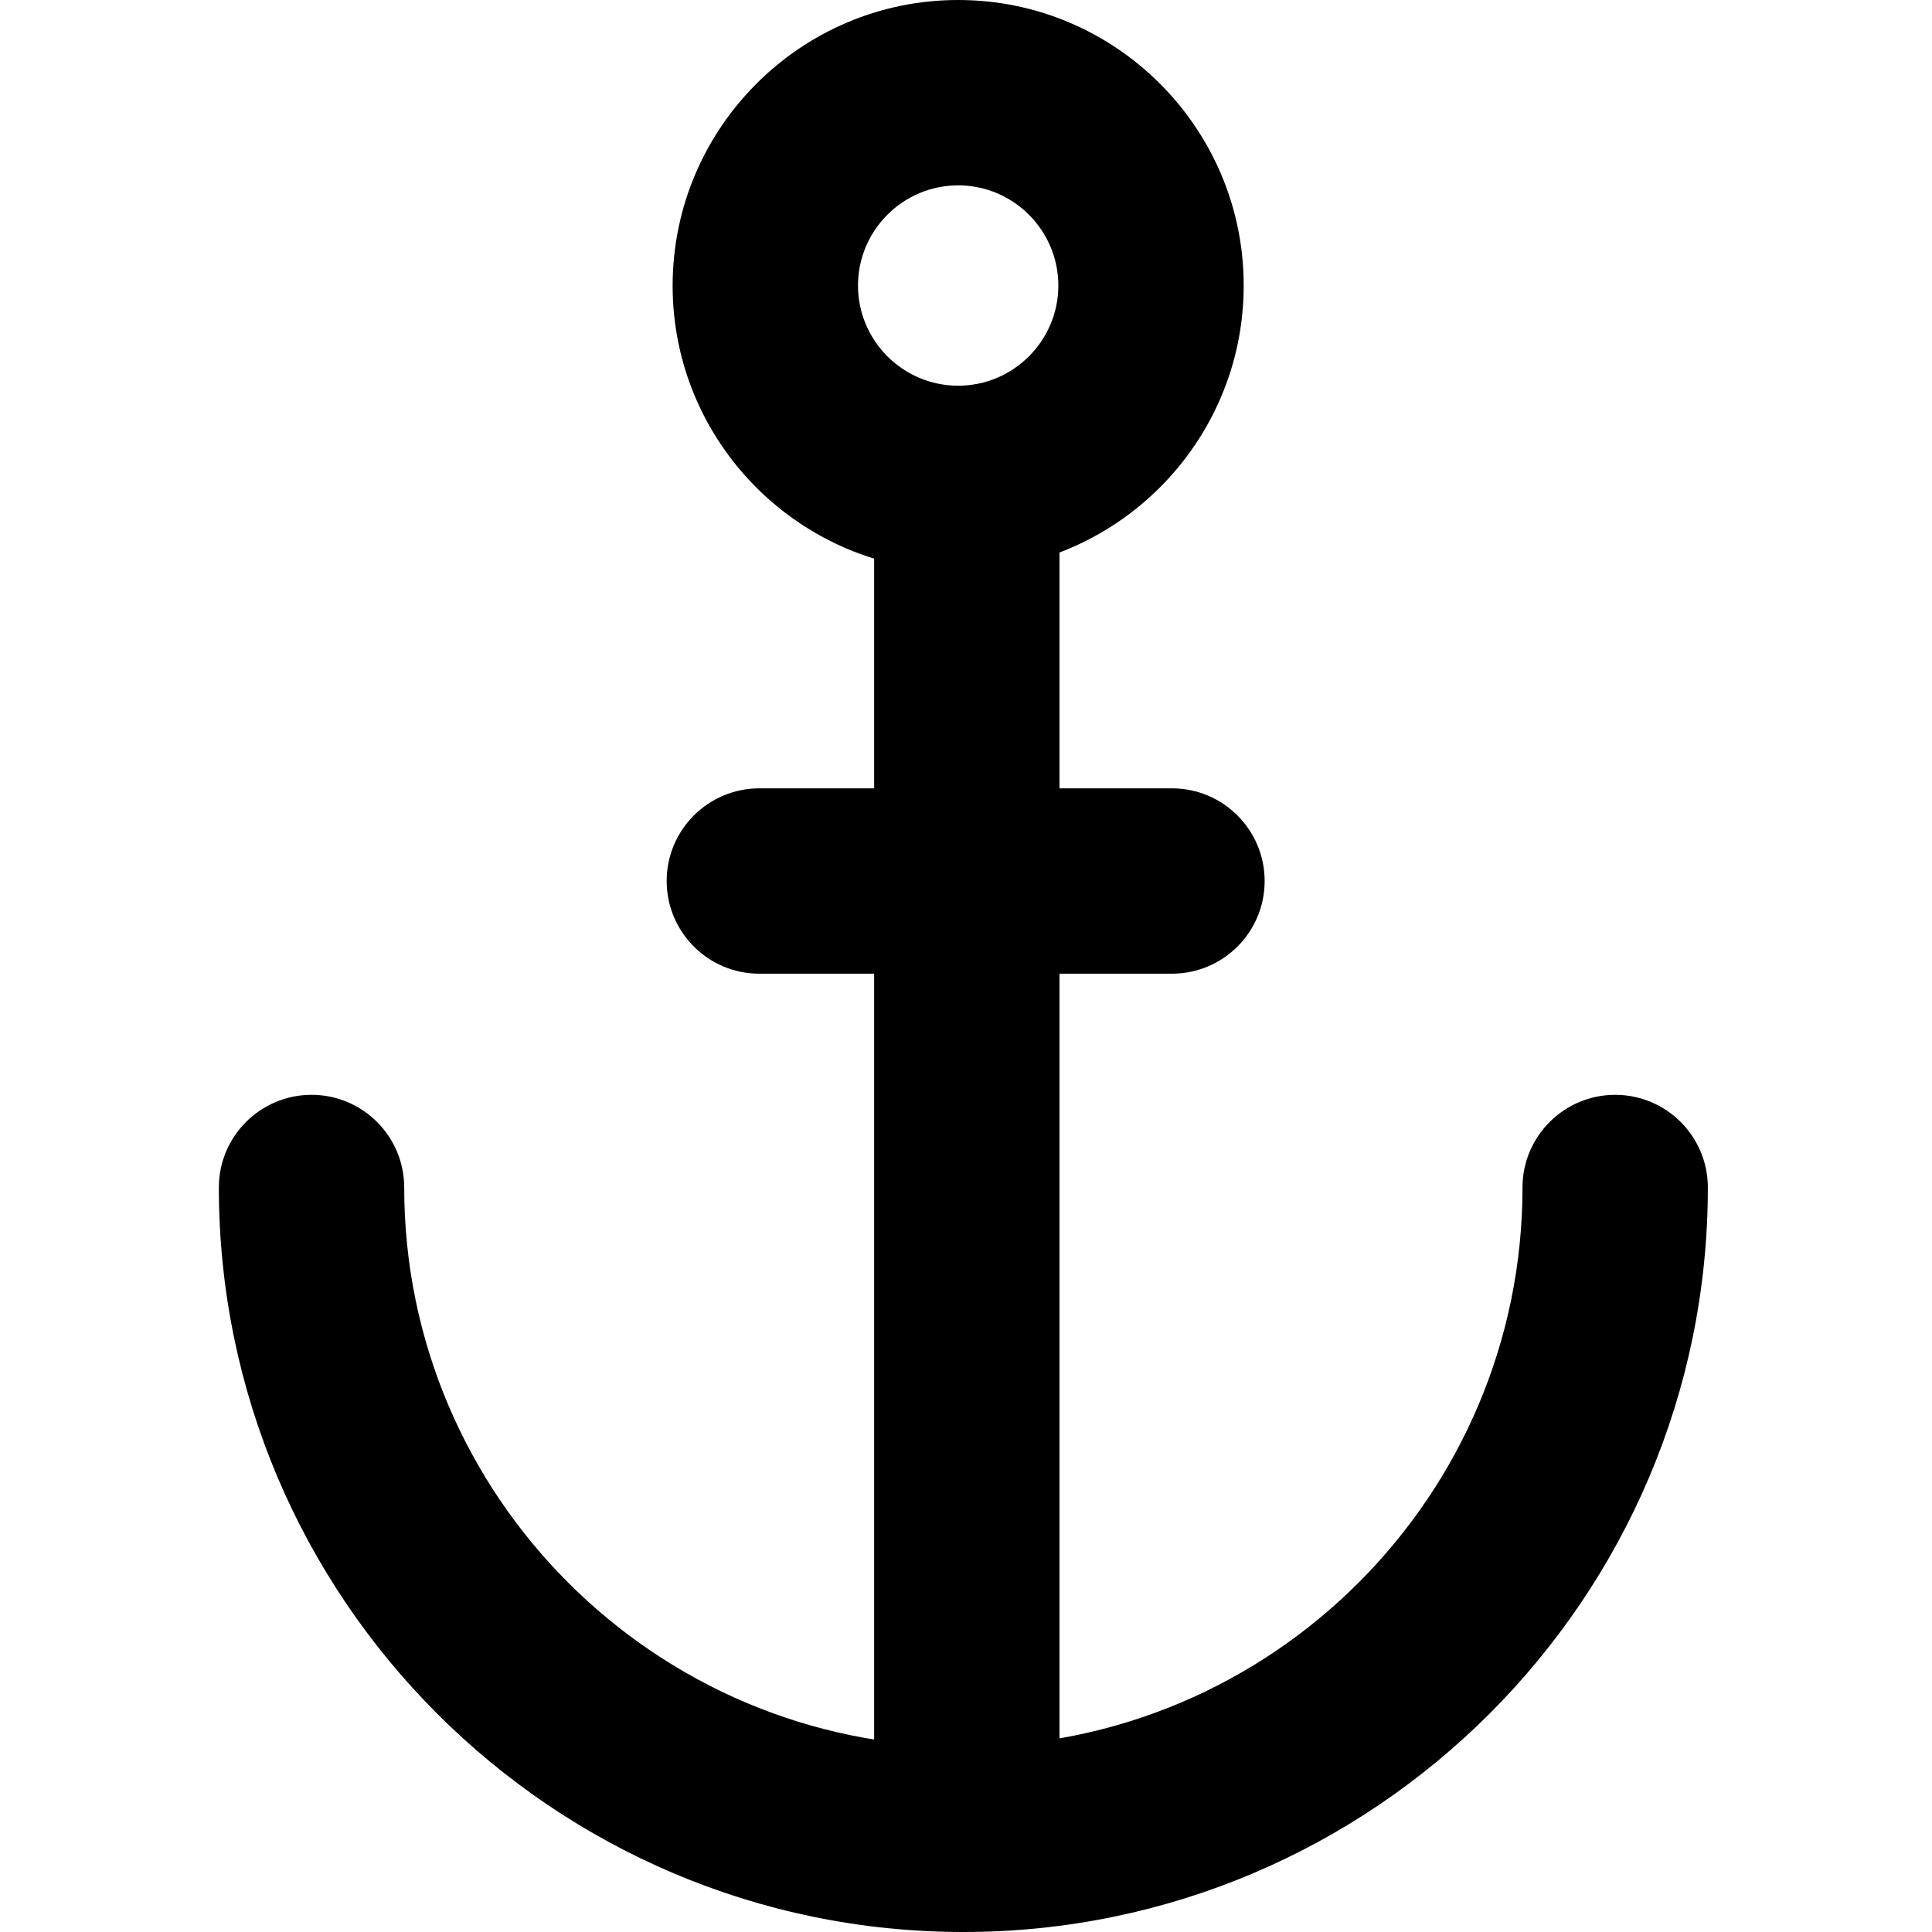 <svg width="256" height="256" viewBox="0 0 256 256" fill="none" xmlns="http://www.w3.org/2000/svg">
<g clip-path="url(#clip0_201_3)">
<path d="M155.293 129.019H100.618C93.841 129.019 88.338 123.516 88.338 116.739C88.338 109.962 93.841 104.459 100.618 104.459H155.293C162.07 104.459 167.573 109.962 167.573 116.739C167.573 123.516 162.07 129.019 155.293 129.019Z" fill="black"/>
<path d="M128.108 247.184C121.331 247.184 115.828 241.681 115.828 234.904V68.662C115.828 61.885 121.331 56.382 128.108 56.382C134.885 56.382 140.389 61.885 140.389 68.662V234.904C140.389 241.681 134.885 247.184 128.108 247.184Z" fill="black"/>
<path d="M126.962 75.694C106.096 75.694 89.127 58.726 89.127 37.86C89.127 16.994 106.096 0 126.962 0C147.828 0 164.796 16.968 164.796 37.834C164.796 58.701 147.828 75.669 126.962 75.669V75.694ZM126.962 24.561C119.65 24.561 113.688 30.522 113.688 37.834C113.688 45.147 119.65 51.108 126.962 51.108C134.274 51.108 140.236 45.147 140.236 37.834C140.236 30.522 134.274 24.561 126.962 24.561Z" fill="black"/>
<path d="M127.65 256C73.255 256 29 211.745 29 157.351C29 150.573 34.503 145.07 41.28 145.07C48.057 145.07 53.56 150.573 53.56 157.351C53.56 198.191 86.809 231.44 127.65 231.44C168.49 231.44 201.739 198.217 201.739 157.351C201.739 150.573 207.242 145.07 214.019 145.07C220.796 145.07 226.299 150.573 226.299 157.351C226.299 211.745 182.045 256 127.65 256Z" fill="black"/>
</g>
<defs>
<clipPath id="clip0_201_3">
<rect width="197.299" height="256" fill="white" transform="translate(29)"/>
</clipPath>
</defs>
</svg>
